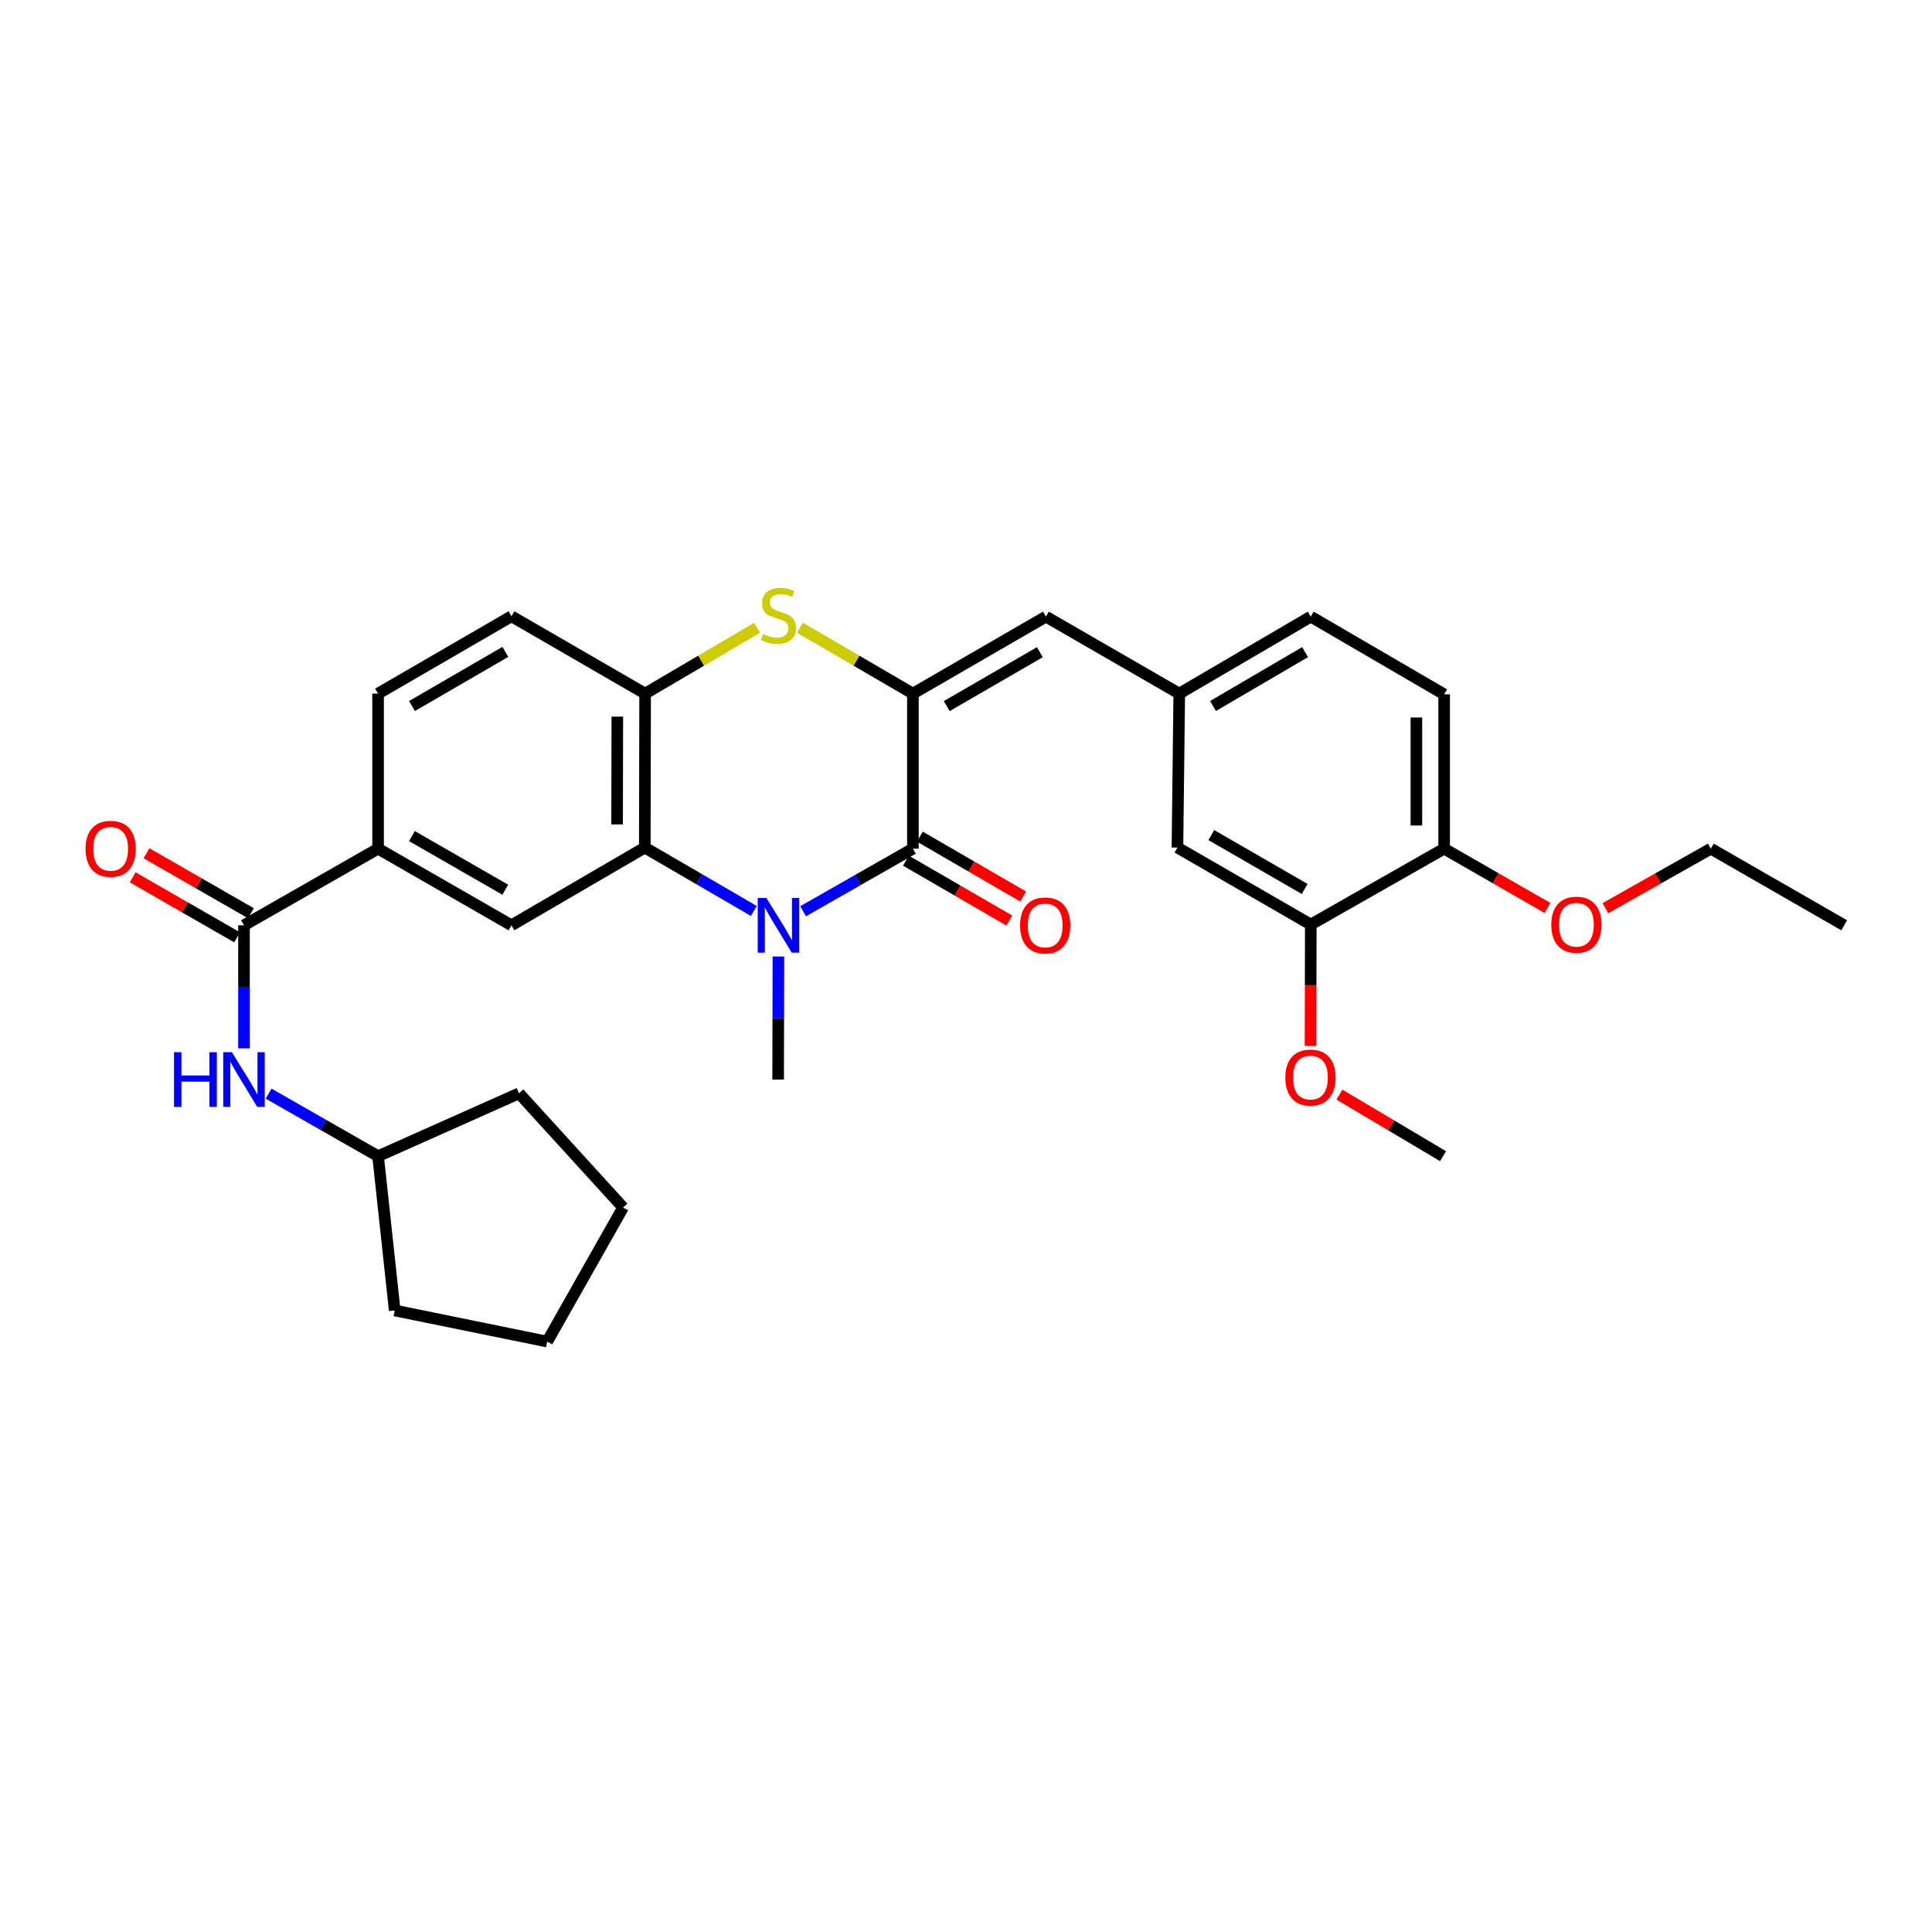 <?xml version='1.0' encoding='iso-8859-1'?>
<svg version='1.1' baseProfile='full'
              xmlns='http://www.w3.org/2000/svg'
                      xmlns:rdkit='http://www.rdkit.org/xml'
                      xmlns:xlink='http://www.w3.org/1999/xlink'
                  xml:space='preserve'
width='1000px' height='1000px' viewBox='0 0 1000 1000'>
<!-- END OF HEADER -->
<rect style='opacity:1.0;fill:#FFFFFF;stroke:none' width='1000' height='1000' x='0' y='0'> </rect>
<path class='bond-1' d='M 415.676,471.663 L 444.094,455.464' style='fill:none;fill-rule:evenodd;stroke:#0000FF;stroke-width:6px;stroke-linecap:butt;stroke-linejoin:miter;stroke-opacity:1' />
<path class='bond-1' d='M 444.094,455.464 L 472.512,439.265' style='fill:none;fill-rule:evenodd;stroke:#000000;stroke-width:6px;stroke-linecap:butt;stroke-linejoin:miter;stroke-opacity:1' />
<path class='bond-2' d='M 390.193,471.518 L 361.97,455.108' style='fill:none;fill-rule:evenodd;stroke:#0000FF;stroke-width:6px;stroke-linecap:butt;stroke-linejoin:miter;stroke-opacity:1' />
<path class='bond-2' d='M 361.97,455.108 L 333.747,438.699' style='fill:none;fill-rule:evenodd;stroke:#000000;stroke-width:6px;stroke-linecap:butt;stroke-linejoin:miter;stroke-opacity:1' />
<path class='bond-19' d='M 402.9,495.082 L 402.833,526.932' style='fill:none;fill-rule:evenodd;stroke:#0000FF;stroke-width:6px;stroke-linecap:butt;stroke-linejoin:miter;stroke-opacity:1' />
<path class='bond-19' d='M 402.833,526.932 L 402.766,558.782' style='fill:none;fill-rule:evenodd;stroke:#000000;stroke-width:6px;stroke-linecap:butt;stroke-linejoin:miter;stroke-opacity:1' />
<path class='bond-0' d='M 472.512,359.01 L 472.512,439.265' style='fill:none;fill-rule:evenodd;stroke:#000000;stroke-width:6px;stroke-linecap:butt;stroke-linejoin:miter;stroke-opacity:1' />
<path class='bond-6' d='M 472.512,359.01 L 541.363,319.166' style='fill:none;fill-rule:evenodd;stroke:#000000;stroke-width:6px;stroke-linecap:butt;stroke-linejoin:miter;stroke-opacity:1' />
<path class='bond-6' d='M 490.034,365.466 L 538.23,337.575' style='fill:none;fill-rule:evenodd;stroke:#000000;stroke-width:6px;stroke-linecap:butt;stroke-linejoin:miter;stroke-opacity:1' />
<path class='bond-31' d='M 472.512,359.01 L 443.27,341.959' style='fill:none;fill-rule:evenodd;stroke:#000000;stroke-width:6px;stroke-linecap:butt;stroke-linejoin:miter;stroke-opacity:1' />
<path class='bond-31' d='M 443.27,341.959 L 414.027,324.908' style='fill:none;fill-rule:evenodd;stroke:#CCCC00;stroke-width:6px;stroke-linecap:butt;stroke-linejoin:miter;stroke-opacity:1' />
<path class='bond-11' d='M 468.912,445.48 L 495.661,460.973' style='fill:none;fill-rule:evenodd;stroke:#000000;stroke-width:6px;stroke-linecap:butt;stroke-linejoin:miter;stroke-opacity:1' />
<path class='bond-11' d='M 495.661,460.973 L 522.41,476.466' style='fill:none;fill-rule:evenodd;stroke:#FF0000;stroke-width:6px;stroke-linecap:butt;stroke-linejoin:miter;stroke-opacity:1' />
<path class='bond-11' d='M 476.111,433.05 L 502.86,448.543' style='fill:none;fill-rule:evenodd;stroke:#000000;stroke-width:6px;stroke-linecap:butt;stroke-linejoin:miter;stroke-opacity:1' />
<path class='bond-11' d='M 502.86,448.543 L 529.61,464.036' style='fill:none;fill-rule:evenodd;stroke:#FF0000;stroke-width:6px;stroke-linecap:butt;stroke-linejoin:miter;stroke-opacity:1' />
<path class='bond-4' d='M 333.747,438.699 L 333.914,359.01' style='fill:none;fill-rule:evenodd;stroke:#000000;stroke-width:6px;stroke-linecap:butt;stroke-linejoin:miter;stroke-opacity:1' />
<path class='bond-4' d='M 319.408,426.715 L 319.525,370.933' style='fill:none;fill-rule:evenodd;stroke:#000000;stroke-width:6px;stroke-linecap:butt;stroke-linejoin:miter;stroke-opacity:1' />
<path class='bond-7' d='M 333.747,438.699 L 264.728,478.926' style='fill:none;fill-rule:evenodd;stroke:#000000;stroke-width:6px;stroke-linecap:butt;stroke-linejoin:miter;stroke-opacity:1' />
<path class='bond-3' d='M 391.852,324.953 L 362.883,341.982' style='fill:none;fill-rule:evenodd;stroke:#CCCC00;stroke-width:6px;stroke-linecap:butt;stroke-linejoin:miter;stroke-opacity:1' />
<path class='bond-3' d='M 362.883,341.982 L 333.914,359.01' style='fill:none;fill-rule:evenodd;stroke:#000000;stroke-width:6px;stroke-linecap:butt;stroke-linejoin:miter;stroke-opacity:1' />
<path class='bond-16' d='M 333.914,359.01 L 264.728,318.982' style='fill:none;fill-rule:evenodd;stroke:#000000;stroke-width:6px;stroke-linecap:butt;stroke-linejoin:miter;stroke-opacity:1' />
<path class='bond-5' d='M 126.29,478.926 L 195.692,439.265' style='fill:none;fill-rule:evenodd;stroke:#000000;stroke-width:6px;stroke-linecap:butt;stroke-linejoin:miter;stroke-opacity:1' />
<path class='bond-9' d='M 126.29,478.926 L 126.29,510.776' style='fill:none;fill-rule:evenodd;stroke:#000000;stroke-width:6px;stroke-linecap:butt;stroke-linejoin:miter;stroke-opacity:1' />
<path class='bond-9' d='M 126.29,510.776 L 126.29,542.626' style='fill:none;fill-rule:evenodd;stroke:#0000FF;stroke-width:6px;stroke-linecap:butt;stroke-linejoin:miter;stroke-opacity:1' />
<path class='bond-15' d='M 129.868,472.699 L 102.854,457.175' style='fill:none;fill-rule:evenodd;stroke:#000000;stroke-width:6px;stroke-linecap:butt;stroke-linejoin:miter;stroke-opacity:1' />
<path class='bond-15' d='M 102.854,457.175 L 75.839,441.652' style='fill:none;fill-rule:evenodd;stroke:#FF0000;stroke-width:6px;stroke-linecap:butt;stroke-linejoin:miter;stroke-opacity:1' />
<path class='bond-15' d='M 122.712,485.153 L 95.697,469.63' style='fill:none;fill-rule:evenodd;stroke:#000000;stroke-width:6px;stroke-linecap:butt;stroke-linejoin:miter;stroke-opacity:1' />
<path class='bond-15' d='M 95.697,469.63 L 68.683,454.106' style='fill:none;fill-rule:evenodd;stroke:#FF0000;stroke-width:6px;stroke-linecap:butt;stroke-linejoin:miter;stroke-opacity:1' />
<path class='bond-12' d='M 541.363,319.166 L 610.383,359.01' style='fill:none;fill-rule:evenodd;stroke:#000000;stroke-width:6px;stroke-linecap:butt;stroke-linejoin:miter;stroke-opacity:1' />
<path class='bond-8' d='M 264.728,478.926 L 195.692,439.265' style='fill:none;fill-rule:evenodd;stroke:#000000;stroke-width:6px;stroke-linecap:butt;stroke-linejoin:miter;stroke-opacity:1' />
<path class='bond-8' d='M 261.528,460.522 L 213.203,432.759' style='fill:none;fill-rule:evenodd;stroke:#000000;stroke-width:6px;stroke-linecap:butt;stroke-linejoin:miter;stroke-opacity:1' />
<path class='bond-17' d='M 195.692,439.265 L 195.692,359.01' style='fill:none;fill-rule:evenodd;stroke:#000000;stroke-width:6px;stroke-linecap:butt;stroke-linejoin:miter;stroke-opacity:1' />
<path class='bond-21' d='M 139.028,566.062 L 167.36,582.252' style='fill:none;fill-rule:evenodd;stroke:#0000FF;stroke-width:6px;stroke-linecap:butt;stroke-linejoin:miter;stroke-opacity:1' />
<path class='bond-21' d='M 167.36,582.252 L 195.692,598.443' style='fill:none;fill-rule:evenodd;stroke:#000000;stroke-width:6px;stroke-linecap:butt;stroke-linejoin:miter;stroke-opacity:1' />
<path class='bond-10' d='M 678.46,478.543 L 609.441,438.699' style='fill:none;fill-rule:evenodd;stroke:#000000;stroke-width:6px;stroke-linecap:butt;stroke-linejoin:miter;stroke-opacity:1' />
<path class='bond-10' d='M 675.289,460.126 L 626.975,432.235' style='fill:none;fill-rule:evenodd;stroke:#000000;stroke-width:6px;stroke-linecap:butt;stroke-linejoin:miter;stroke-opacity:1' />
<path class='bond-22' d='M 678.46,478.543 L 678.391,509.951' style='fill:none;fill-rule:evenodd;stroke:#000000;stroke-width:6px;stroke-linecap:butt;stroke-linejoin:miter;stroke-opacity:1' />
<path class='bond-22' d='M 678.391,509.951 L 678.321,541.359' style='fill:none;fill-rule:evenodd;stroke:#FF0000;stroke-width:6px;stroke-linecap:butt;stroke-linejoin:miter;stroke-opacity:1' />
<path class='bond-33' d='M 678.46,478.543 L 747.488,439.265' style='fill:none;fill-rule:evenodd;stroke:#000000;stroke-width:6px;stroke-linecap:butt;stroke-linejoin:miter;stroke-opacity:1' />
<path class='bond-13' d='M 610.383,359.01 L 609.441,438.699' style='fill:none;fill-rule:evenodd;stroke:#000000;stroke-width:6px;stroke-linecap:butt;stroke-linejoin:miter;stroke-opacity:1' />
<path class='bond-20' d='M 610.383,359.01 L 678.46,319.166' style='fill:none;fill-rule:evenodd;stroke:#000000;stroke-width:6px;stroke-linecap:butt;stroke-linejoin:miter;stroke-opacity:1' />
<path class='bond-20' d='M 627.85,365.43 L 675.504,337.539' style='fill:none;fill-rule:evenodd;stroke:#000000;stroke-width:6px;stroke-linecap:butt;stroke-linejoin:miter;stroke-opacity:1' />
<path class='bond-14' d='M 747.488,439.265 L 747.488,359.393' style='fill:none;fill-rule:evenodd;stroke:#000000;stroke-width:6px;stroke-linecap:butt;stroke-linejoin:miter;stroke-opacity:1' />
<path class='bond-14' d='M 733.124,427.284 L 733.124,371.374' style='fill:none;fill-rule:evenodd;stroke:#000000;stroke-width:6px;stroke-linecap:butt;stroke-linejoin:miter;stroke-opacity:1' />
<path class='bond-23' d='M 747.488,439.265 L 774.227,454.608' style='fill:none;fill-rule:evenodd;stroke:#000000;stroke-width:6px;stroke-linecap:butt;stroke-linejoin:miter;stroke-opacity:1' />
<path class='bond-23' d='M 774.227,454.608 L 800.967,469.951' style='fill:none;fill-rule:evenodd;stroke:#FF0000;stroke-width:6px;stroke-linecap:butt;stroke-linejoin:miter;stroke-opacity:1' />
<path class='bond-32' d='M 264.728,318.982 L 195.692,359.01' style='fill:none;fill-rule:evenodd;stroke:#000000;stroke-width:6px;stroke-linecap:butt;stroke-linejoin:miter;stroke-opacity:1' />
<path class='bond-32' d='M 261.577,337.413 L 213.253,365.432' style='fill:none;fill-rule:evenodd;stroke:#000000;stroke-width:6px;stroke-linecap:butt;stroke-linejoin:miter;stroke-opacity:1' />
<path class='bond-18' d='M 747.488,359.393 L 678.46,319.166' style='fill:none;fill-rule:evenodd;stroke:#000000;stroke-width:6px;stroke-linecap:butt;stroke-linejoin:miter;stroke-opacity:1' />
<path class='bond-26' d='M 195.692,598.443 L 204.303,678.299' style='fill:none;fill-rule:evenodd;stroke:#000000;stroke-width:6px;stroke-linecap:butt;stroke-linejoin:miter;stroke-opacity:1' />
<path class='bond-27' d='M 195.692,598.443 L 268.654,565.9' style='fill:none;fill-rule:evenodd;stroke:#000000;stroke-width:6px;stroke-linecap:butt;stroke-linejoin:miter;stroke-opacity:1' />
<path class='bond-25' d='M 693.281,566.568 L 720.101,582.505' style='fill:none;fill-rule:evenodd;stroke:#FF0000;stroke-width:6px;stroke-linecap:butt;stroke-linejoin:miter;stroke-opacity:1' />
<path class='bond-25' d='M 720.101,582.505 L 746.921,598.443' style='fill:none;fill-rule:evenodd;stroke:#000000;stroke-width:6px;stroke-linecap:butt;stroke-linejoin:miter;stroke-opacity:1' />
<path class='bond-24' d='M 830.938,470.077 L 858.232,454.671' style='fill:none;fill-rule:evenodd;stroke:#FF0000;stroke-width:6px;stroke-linecap:butt;stroke-linejoin:miter;stroke-opacity:1' />
<path class='bond-24' d='M 858.232,454.671 L 885.526,439.265' style='fill:none;fill-rule:evenodd;stroke:#000000;stroke-width:6px;stroke-linecap:butt;stroke-linejoin:miter;stroke-opacity:1' />
<path class='bond-28' d='M 885.526,439.265 L 954.545,478.926' style='fill:none;fill-rule:evenodd;stroke:#000000;stroke-width:6px;stroke-linecap:butt;stroke-linejoin:miter;stroke-opacity:1' />
<path class='bond-30' d='M 204.303,678.299 L 283.233,694.395' style='fill:none;fill-rule:evenodd;stroke:#000000;stroke-width:6px;stroke-linecap:butt;stroke-linejoin:miter;stroke-opacity:1' />
<path class='bond-29' d='M 268.654,565.9 L 322.511,625' style='fill:none;fill-rule:evenodd;stroke:#000000;stroke-width:6px;stroke-linecap:butt;stroke-linejoin:miter;stroke-opacity:1' />
<path class='bond-34' d='M 322.511,625 L 283.233,694.395' style='fill:none;fill-rule:evenodd;stroke:#000000;stroke-width:6px;stroke-linecap:butt;stroke-linejoin:miter;stroke-opacity:1' />
<path  class='atom-0' d='M 396.674 464.766
L 405.954 479.766
Q 406.874 481.246, 408.354 483.926
Q 409.834 486.606, 409.914 486.766
L 409.914 464.766
L 413.674 464.766
L 413.674 493.086
L 409.794 493.086
L 399.834 476.686
Q 398.674 474.766, 397.434 472.566
Q 396.234 470.366, 395.874 469.686
L 395.874 493.086
L 392.194 493.086
L 392.194 464.766
L 396.674 464.766
' fill='#0000FF'/>
<path  class='atom-4' d='M 394.934 328.159
Q 395.254 328.279, 396.574 328.839
Q 397.894 329.399, 399.334 329.759
Q 400.814 330.079, 402.254 330.079
Q 404.934 330.079, 406.494 328.799
Q 408.054 327.479, 408.054 325.199
Q 408.054 323.639, 407.254 322.679
Q 406.494 321.719, 405.294 321.199
Q 404.094 320.679, 402.094 320.079
Q 399.574 319.319, 398.054 318.599
Q 396.574 317.879, 395.494 316.359
Q 394.454 314.839, 394.454 312.279
Q 394.454 308.719, 396.854 306.519
Q 399.294 304.319, 404.094 304.319
Q 407.374 304.319, 411.094 305.879
L 410.174 308.959
Q 406.774 307.559, 404.214 307.559
Q 401.454 307.559, 399.934 308.719
Q 398.414 309.839, 398.454 311.799
Q 398.454 313.319, 399.214 314.239
Q 400.014 315.159, 401.134 315.679
Q 402.294 316.199, 404.214 316.799
Q 406.774 317.599, 408.294 318.399
Q 409.814 319.199, 410.894 320.839
Q 412.014 322.439, 412.014 325.199
Q 412.014 329.119, 409.374 331.239
Q 406.774 333.319, 402.414 333.319
Q 399.894 333.319, 397.974 332.759
Q 396.094 332.239, 393.854 331.319
L 394.934 328.159
' fill='#CCCC00'/>
<path  class='atom-10' d='M 90.07 544.622
L 93.91 544.622
L 93.91 556.662
L 108.39 556.662
L 108.39 544.622
L 112.23 544.622
L 112.23 572.942
L 108.39 572.942
L 108.39 559.862
L 93.91 559.862
L 93.91 572.942
L 90.07 572.942
L 90.07 544.622
' fill='#0000FF'/>
<path  class='atom-10' d='M 120.03 544.622
L 129.31 559.622
Q 130.23 561.102, 131.71 563.782
Q 133.19 566.462, 133.27 566.622
L 133.27 544.622
L 137.03 544.622
L 137.03 572.942
L 133.15 572.942
L 123.19 556.542
Q 122.03 554.622, 120.79 552.422
Q 119.59 550.222, 119.23 549.542
L 119.23 572.942
L 115.55 572.942
L 115.55 544.622
L 120.03 544.622
' fill='#0000FF'/>
<path  class='atom-12' d='M 527.988 479.006
Q 527.988 472.206, 531.348 468.406
Q 534.708 464.606, 540.988 464.606
Q 547.268 464.606, 550.628 468.406
Q 553.988 472.206, 553.988 479.006
Q 553.988 485.886, 550.588 489.806
Q 547.188 493.686, 540.988 493.686
Q 534.748 493.686, 531.348 489.806
Q 527.988 485.926, 527.988 479.006
M 540.988 490.486
Q 545.308 490.486, 547.628 487.606
Q 549.988 484.686, 549.988 479.006
Q 549.988 473.446, 547.628 470.646
Q 545.308 467.806, 540.988 467.806
Q 536.668 467.806, 534.308 470.606
Q 531.988 473.406, 531.988 479.006
Q 531.988 484.726, 534.308 487.606
Q 536.668 490.486, 540.988 490.486
' fill='#FF0000'/>
<path  class='atom-16' d='M 44.271 439.345
Q 44.271 432.545, 47.631 428.745
Q 50.991 424.945, 57.271 424.945
Q 63.551 424.945, 66.911 428.745
Q 70.271 432.545, 70.271 439.345
Q 70.271 446.225, 66.871 450.145
Q 63.471 454.025, 57.271 454.025
Q 51.031 454.025, 47.631 450.145
Q 44.271 446.265, 44.271 439.345
M 57.271 450.825
Q 61.591 450.825, 63.911 447.945
Q 66.271 445.025, 66.271 439.345
Q 66.271 433.785, 63.911 430.985
Q 61.591 428.145, 57.271 428.145
Q 52.951 428.145, 50.591 430.945
Q 48.271 433.745, 48.271 439.345
Q 48.271 445.065, 50.591 447.945
Q 52.951 450.825, 57.271 450.825
' fill='#FF0000'/>
<path  class='atom-23' d='M 665.285 557.737
Q 665.285 550.937, 668.645 547.137
Q 672.005 543.337, 678.285 543.337
Q 684.565 543.337, 687.925 547.137
Q 691.285 550.937, 691.285 557.737
Q 691.285 564.617, 687.885 568.537
Q 684.485 572.417, 678.285 572.417
Q 672.045 572.417, 668.645 568.537
Q 665.285 564.657, 665.285 557.737
M 678.285 569.217
Q 682.605 569.217, 684.925 566.337
Q 687.285 563.417, 687.285 557.737
Q 687.285 552.177, 684.925 549.377
Q 682.605 546.537, 678.285 546.537
Q 673.965 546.537, 671.605 549.337
Q 669.285 552.137, 669.285 557.737
Q 669.285 563.457, 671.605 566.337
Q 673.965 569.217, 678.285 569.217
' fill='#FF0000'/>
<path  class='atom-24' d='M 802.94 478.623
Q 802.94 471.823, 806.3 468.023
Q 809.66 464.223, 815.94 464.223
Q 822.22 464.223, 825.58 468.023
Q 828.94 471.823, 828.94 478.623
Q 828.94 485.503, 825.54 489.423
Q 822.14 493.303, 815.94 493.303
Q 809.7 493.303, 806.3 489.423
Q 802.94 485.543, 802.94 478.623
M 815.94 490.103
Q 820.26 490.103, 822.58 487.223
Q 824.94 484.303, 824.94 478.623
Q 824.94 473.063, 822.58 470.263
Q 820.26 467.423, 815.94 467.423
Q 811.62 467.423, 809.26 470.223
Q 806.94 473.023, 806.94 478.623
Q 806.94 484.343, 809.26 487.223
Q 811.62 490.103, 815.94 490.103
' fill='#FF0000'/>
</svg>
